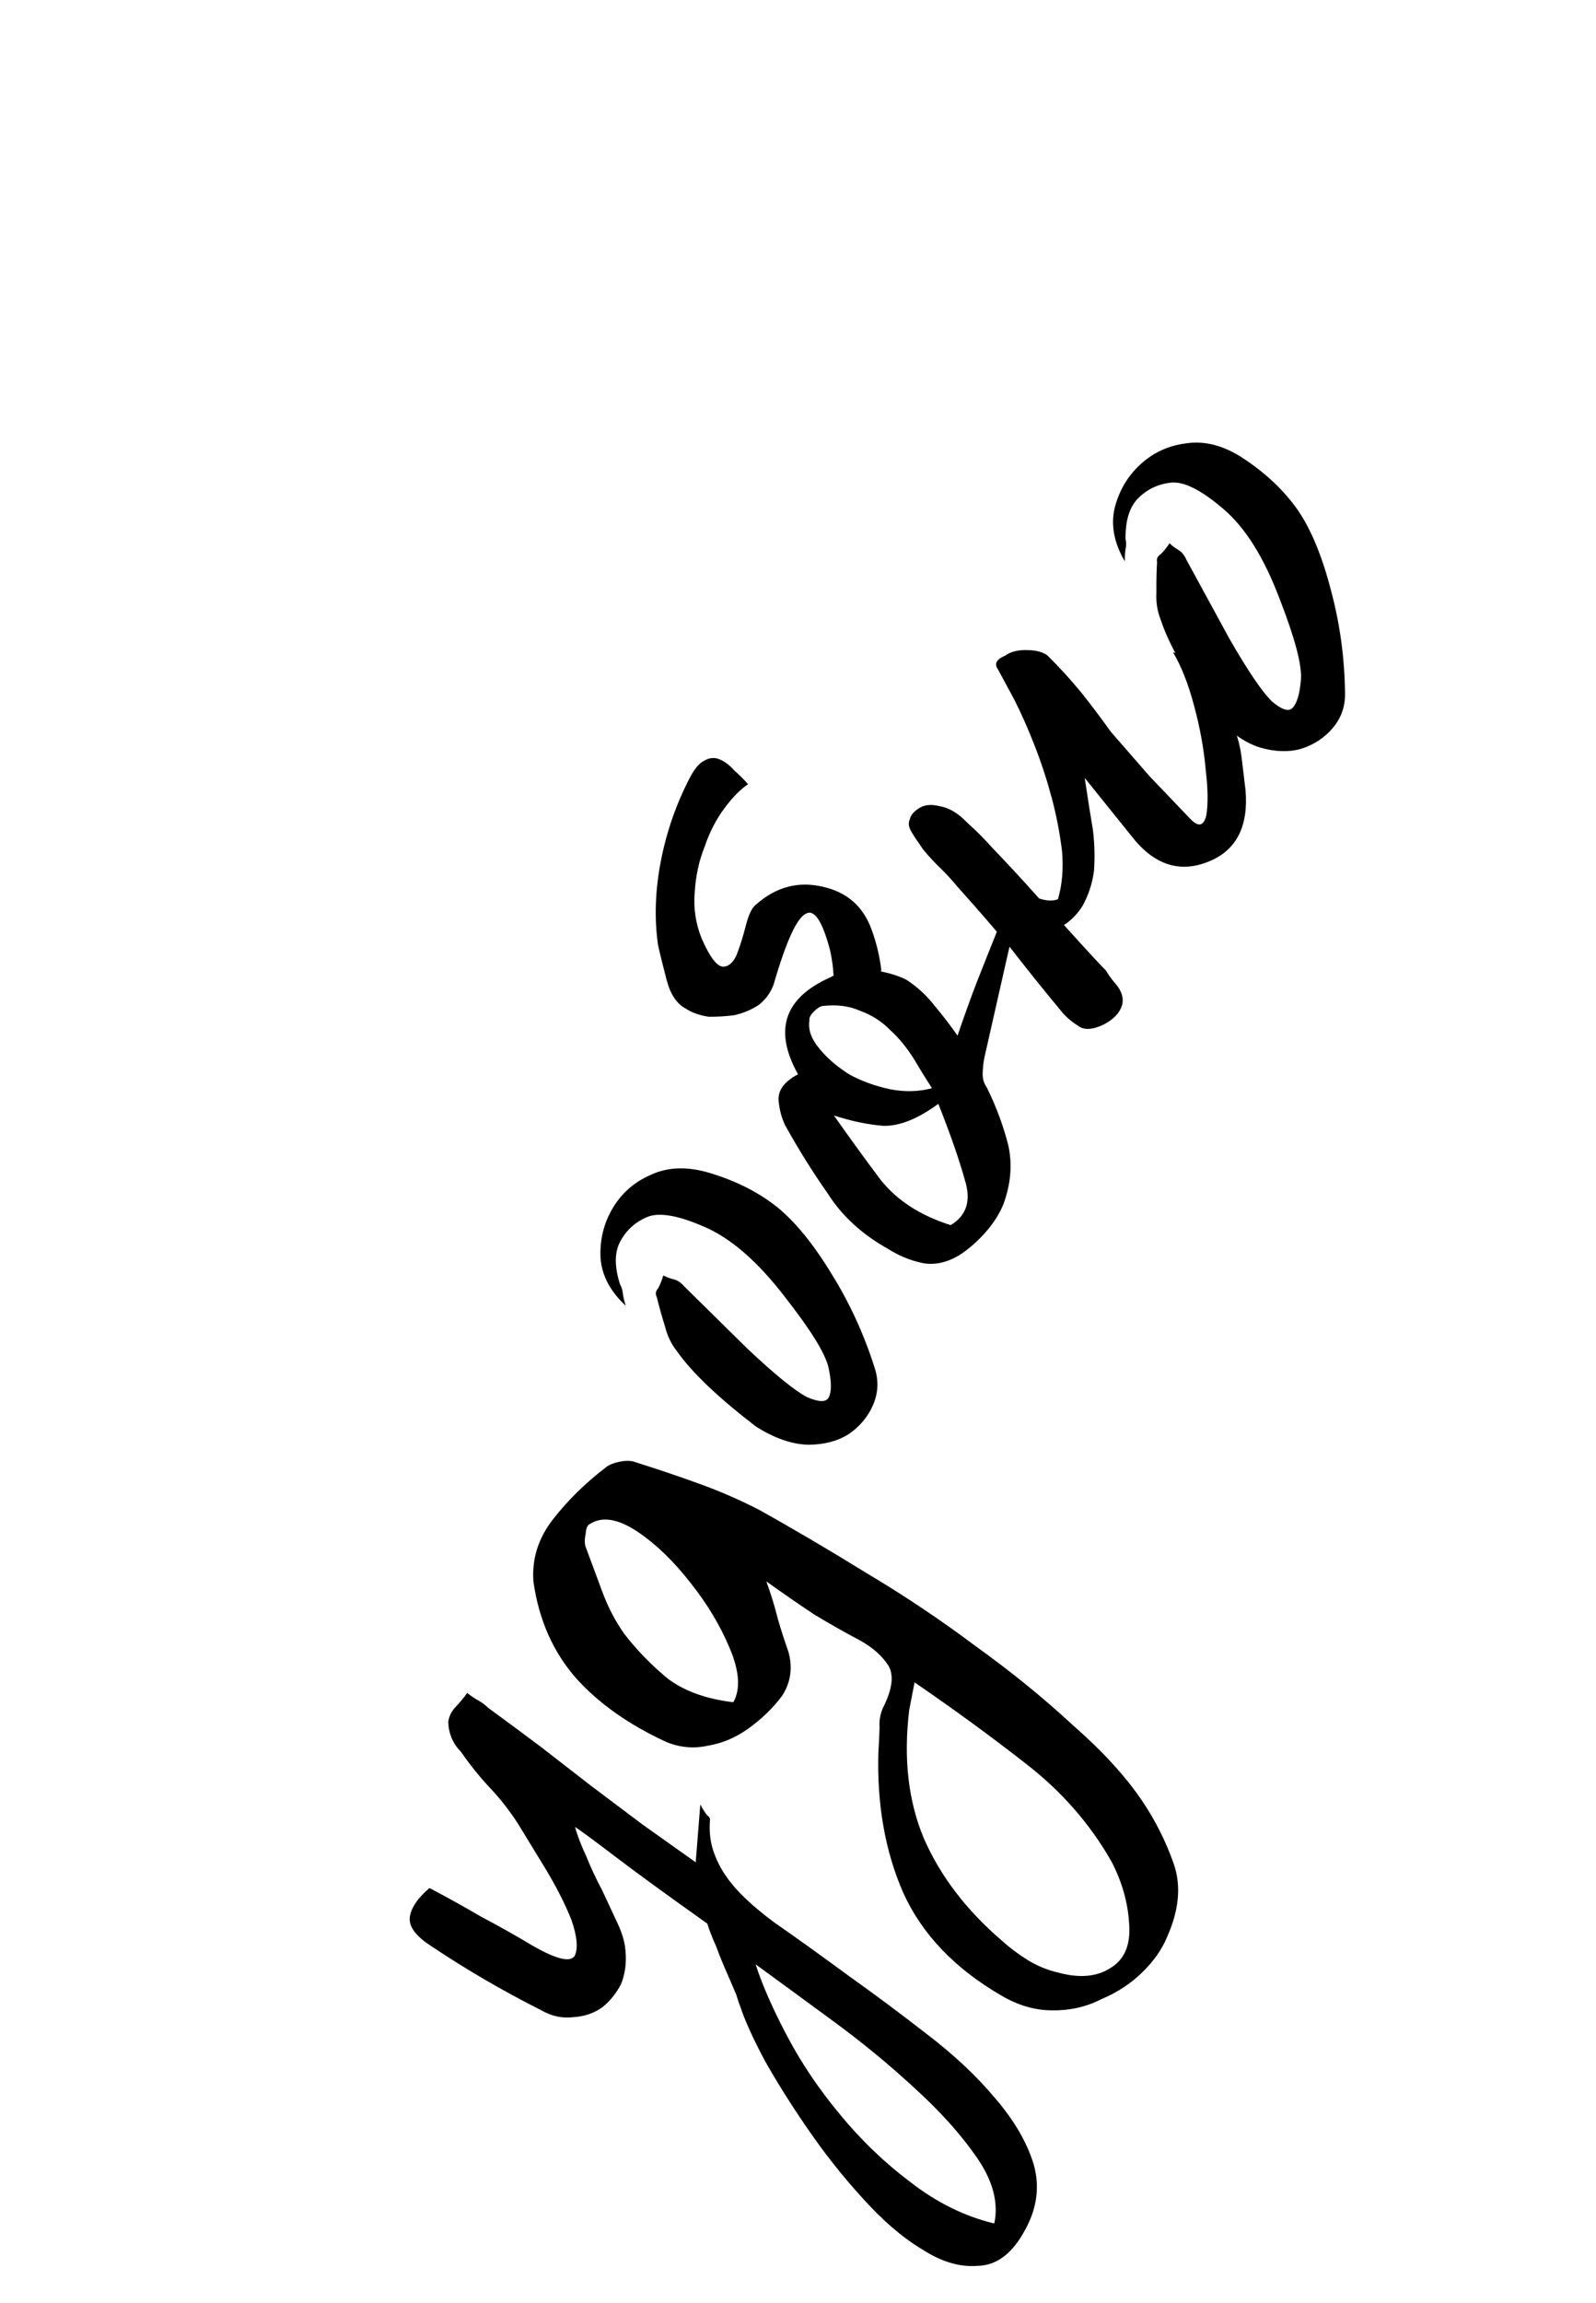 <?xml version="1.0" encoding="UTF-8"?> <svg xmlns="http://www.w3.org/2000/svg" width="52" height="75" viewBox="0 0 52 75" fill="none"><path d="M22.667 60.652L22.817 58.769C22.897 58.919 22.971 59.036 23.04 59.12C23.117 59.175 23.147 59.231 23.13 59.288C23.102 59.687 23.149 60.047 23.272 60.366C23.374 60.648 23.514 60.91 23.691 61.153C23.996 61.591 24.507 62.076 25.223 62.608C25.948 63.111 26.745 63.683 27.616 64.325C28.467 64.929 29.323 65.567 30.185 66.237C31.076 66.916 31.82 67.614 32.417 68.329C33.043 69.053 33.465 69.778 33.683 70.503C33.893 71.256 33.775 72.004 33.329 72.747C32.929 73.44 32.43 73.79 31.833 73.796C31.255 73.84 30.652 73.656 30.025 73.245C29.389 72.863 28.743 72.305 28.088 71.573C27.453 70.877 26.865 70.133 26.322 69.341C25.8 68.586 25.335 67.848 24.927 67.128C24.528 66.379 24.256 65.778 24.112 65.327C24.092 65.289 24.051 65.167 23.988 64.96C23.897 64.744 23.796 64.509 23.685 64.256C23.555 63.965 23.438 63.679 23.336 63.397C23.205 63.106 23.108 62.857 23.046 62.65C21.731 61.716 20.73 60.987 20.043 60.464C19.355 59.941 18.92 59.62 18.737 59.501C18.81 59.775 18.932 60.094 19.103 60.46C19.245 60.817 19.416 61.182 19.616 61.557C19.786 61.923 19.957 62.288 20.128 62.654C20.279 62.982 20.362 63.274 20.378 63.53C20.417 63.918 20.369 64.28 20.236 64.616C20.082 64.914 19.88 65.166 19.629 65.371C19.349 65.569 19.034 65.676 18.683 65.695C18.324 65.742 17.971 65.666 17.624 65.466C16.374 64.834 15.189 64.144 14.069 63.394C13.596 63.093 13.356 62.801 13.348 62.516C13.35 62.203 13.564 61.861 13.991 61.489C14.559 61.787 15.122 62.1 15.681 62.427C16.248 62.726 16.797 63.034 17.328 63.353C18.127 63.816 18.595 63.927 18.731 63.687C18.839 63.437 18.8 63.049 18.616 62.522C18.402 61.987 18.108 61.411 17.731 60.794C17.355 60.178 17.072 59.715 16.884 59.407C16.607 58.977 16.303 58.587 15.971 58.235C15.639 57.883 15.32 57.488 15.015 57.05C14.752 56.781 14.615 56.457 14.605 56.078C14.629 55.897 14.71 55.734 14.849 55.588C14.988 55.442 15.112 55.291 15.222 55.137C15.348 55.238 15.478 55.325 15.613 55.397C15.719 55.461 15.82 55.539 15.918 55.631C16.508 56.062 17.084 56.488 17.645 56.91C18.177 57.324 18.71 57.737 19.243 58.15C19.804 58.572 20.365 58.994 20.927 59.416C21.468 59.801 22.048 60.213 22.667 60.652ZM24.618 63.975C24.845 64.672 25.197 65.469 25.676 66.368C26.135 67.229 26.697 68.059 27.363 68.858C28.049 69.695 28.813 70.429 29.655 71.062C30.517 71.733 31.43 72.184 32.395 72.415C32.539 71.737 32.349 71.021 31.827 70.266C31.304 69.511 30.625 68.755 29.789 67.998C28.982 67.251 28.105 66.528 27.157 65.832C26.209 65.135 25.362 64.516 24.618 63.975Z" fill="black"></path><path d="M24.968 51.503C25.121 51.922 25.246 52.33 25.343 52.726C25.451 53.095 25.566 53.449 25.686 53.79C25.832 54.304 25.767 54.78 25.491 55.218C25.198 55.616 24.822 55.981 24.362 56.312C23.953 56.598 23.523 56.779 23.071 56.853C22.608 56.956 22.154 56.916 21.71 56.734C20.483 56.167 19.503 55.474 18.768 54.655C18.017 53.797 17.555 52.749 17.38 51.511C17.325 50.775 17.536 50.1 18.015 49.485C18.493 48.87 19.063 48.309 19.724 47.802C19.825 47.714 19.982 47.648 20.194 47.605C20.406 47.562 20.581 47.569 20.72 47.626C21.409 47.843 22.092 48.074 22.77 48.319C23.448 48.564 24.095 48.844 24.711 49.161C25.82 49.777 26.996 50.469 28.238 51.236C29.463 51.965 30.646 52.756 31.787 53.612C32.94 54.44 33.986 55.289 34.926 56.16C35.906 57.015 36.668 57.845 37.213 58.652C37.637 59.279 37.977 59.953 38.233 60.674C38.49 61.394 38.422 62.193 38.031 63.07C37.861 63.487 37.587 63.877 37.211 64.242C36.835 64.607 36.393 64.896 35.884 65.109C35.392 65.362 34.856 65.483 34.277 65.473C33.725 65.474 33.175 65.314 32.626 64.992C31.106 64.111 30.04 62.994 29.427 61.641C28.841 60.299 28.571 58.779 28.618 57.08C28.637 56.796 28.65 56.526 28.658 56.27C28.638 56.003 28.693 55.749 28.823 55.511C29.078 54.967 29.12 54.547 28.949 54.25C28.751 53.942 28.455 53.675 28.061 53.449C27.529 53.167 27.016 52.876 26.522 52.577C26.012 52.238 25.494 51.88 24.968 51.503ZM29.798 54.792L29.623 55.693C29.433 57.268 29.592 58.662 30.101 59.875C30.637 61.099 31.481 62.206 32.632 63.195C32.892 63.431 33.177 63.645 33.487 63.837C33.798 64.029 34.131 64.165 34.487 64.246C35.187 64.435 35.762 64.379 36.21 64.076C36.646 63.8 36.84 63.328 36.789 62.66C36.75 61.963 36.557 61.285 36.212 60.624C35.514 59.399 34.586 58.339 33.429 57.444C32.299 56.56 31.089 55.676 29.798 54.792ZM23.893 55.439C24.13 55.017 24.093 54.435 23.781 53.692C23.469 52.948 23.046 52.24 22.511 51.568C21.959 50.856 21.379 50.294 20.769 49.883C20.132 49.46 19.614 49.378 19.217 49.636C19.138 49.669 19.093 49.78 19.08 49.97C19.04 50.148 19.044 50.295 19.094 50.413C19.263 50.871 19.44 51.349 19.626 51.846C19.811 52.343 20.047 52.796 20.334 53.205C20.736 53.726 21.203 54.209 21.735 54.653C22.277 55.07 22.997 55.332 23.893 55.439Z" fill="black"></path><path d="M20.198 41.818C20.25 41.913 20.282 42.014 20.293 42.121C20.305 42.229 20.336 42.363 20.387 42.525C19.885 42.061 19.612 41.546 19.567 40.982C19.537 40.391 19.667 39.85 19.957 39.358C20.247 38.867 20.655 38.504 21.183 38.272C21.724 38.012 22.348 37.982 23.056 38.182C23.937 38.438 24.689 38.813 25.312 39.306C25.907 39.786 26.506 40.52 27.107 41.51C27.695 42.459 28.161 43.48 28.505 44.572C28.632 44.977 28.612 45.373 28.445 45.759C28.277 46.145 28.01 46.463 27.644 46.712C27.291 46.934 26.86 47.048 26.35 47.053C25.814 47.044 25.24 46.846 24.629 46.46C23.397 45.514 22.538 44.695 22.053 44.002C21.869 43.771 21.74 43.501 21.664 43.191C21.562 42.867 21.474 42.55 21.398 42.24C21.346 42.145 21.361 42.052 21.443 41.959C21.513 41.826 21.569 41.686 21.611 41.539C21.718 41.595 21.831 41.637 21.951 41.666C22.072 41.695 22.184 41.77 22.29 41.893C22.805 42.398 23.498 43.08 24.369 43.94C25.254 44.773 25.896 45.294 26.295 45.502C26.682 45.669 26.916 45.673 27 45.514C27.097 45.327 27.095 45.005 26.996 44.547C26.896 44.09 26.419 43.317 25.565 42.229C24.698 41.101 23.838 40.349 22.986 39.972C22.107 39.582 21.471 39.471 21.079 39.639C20.687 39.806 20.394 40.077 20.2 40.449C20.02 40.795 20.019 41.251 20.198 41.818Z" fill="black"></path><path d="M27.171 36.33C27.674 37.046 28.184 37.749 28.703 38.439C29.238 39.105 29.995 39.592 30.974 39.9C31.493 39.592 31.647 39.103 31.437 38.432C31.242 37.736 30.954 36.909 30.572 35.95C29.898 36.444 29.299 36.682 28.774 36.666C28.266 36.624 27.731 36.512 27.171 36.33ZM30.364 35.441C30.168 35.137 29.967 34.811 29.762 34.465C29.531 34.103 29.281 33.799 29.01 33.554C28.731 33.267 28.403 33.056 28.026 32.921C27.666 32.76 27.253 32.709 26.788 32.766C26.705 32.784 26.611 32.848 26.504 32.958C26.398 33.068 26.354 33.164 26.372 33.247C26.326 33.539 26.435 33.841 26.698 34.153C26.936 34.449 27.257 34.727 27.661 34.986C28.055 35.205 28.503 35.368 29.004 35.476C29.48 35.568 29.933 35.557 30.364 35.441ZM28.692 31.637C29.009 31.698 29.29 31.789 29.533 31.91C29.886 32.137 30.199 32.428 30.471 32.781C30.734 33.093 30.976 33.409 31.198 33.73C31.396 33.145 31.599 32.579 31.807 32.035C32.03 31.466 32.262 30.884 32.502 30.289C32.569 30.296 32.648 30.311 32.74 30.335C32.832 30.358 32.919 30.361 33.002 30.343C32.847 31.028 32.692 31.713 32.536 32.398C32.381 33.083 32.226 33.767 32.071 34.452C32.04 34.611 32.022 34.778 32.017 34.953C32.011 35.127 32.055 35.281 32.149 35.412C32.459 36.04 32.694 36.672 32.854 37.311C32.989 37.932 32.933 38.574 32.686 39.236C32.557 39.546 32.363 39.848 32.101 40.144C31.84 40.439 31.557 40.685 31.252 40.882C30.848 41.121 30.454 41.207 30.07 41.138C29.661 41.053 29.28 40.897 28.927 40.67C28.087 40.201 27.436 39.604 26.975 38.88C26.473 38.164 26.007 37.418 25.578 36.643C25.458 36.387 25.387 36.109 25.365 35.81C25.36 35.486 25.572 35.212 26.001 34.988C25.221 33.595 25.528 32.562 26.924 31.89C27.023 31.847 27.101 31.808 27.159 31.774C27.146 31.516 27.109 31.242 27.046 30.952C26.797 30.007 26.537 29.608 26.265 29.754C25.967 29.884 25.614 30.655 25.204 32.068C25.108 32.328 24.95 32.547 24.728 32.725C24.481 32.887 24.212 33 23.922 33.063C23.648 33.1 23.369 33.117 23.087 33.114C22.795 33.069 22.548 32.981 22.346 32.851C22.052 32.698 21.843 32.385 21.719 31.913C21.595 31.44 21.501 31.059 21.438 30.769C21.316 29.905 21.347 28.998 21.531 28.046C21.715 27.095 22.029 26.191 22.473 25.335C22.626 25.041 22.781 24.855 22.938 24.778C23.111 24.675 23.281 24.66 23.449 24.732C23.617 24.804 23.773 24.922 23.917 25.086C24.077 25.225 24.229 25.377 24.373 25.541C24.126 25.703 23.869 25.965 23.6 26.327C23.331 26.69 23.117 27.105 22.959 27.574C22.775 28.026 22.666 28.527 22.634 29.077C22.592 29.585 22.667 30.079 22.858 30.558C23.117 31.153 23.347 31.462 23.547 31.483C23.722 31.489 23.869 31.37 23.99 31.127C24.102 30.842 24.205 30.516 24.299 30.148C24.393 29.78 24.506 29.55 24.637 29.456C25.293 28.879 26.023 28.689 26.825 28.884C27.602 29.062 28.125 29.524 28.395 30.268C28.552 30.69 28.659 31.134 28.716 31.599L28.692 31.637Z" fill="black"></path><path d="M33.05 22.791C32.802 22.329 32.624 21.998 32.514 21.798C32.386 21.621 32.465 21.472 32.749 21.353C32.926 21.225 33.165 21.164 33.465 21.171C33.765 21.178 33.985 21.237 34.127 21.348C34.514 21.729 34.883 22.133 35.234 22.561C35.561 22.971 35.878 23.392 36.186 23.825C36.608 24.309 37.029 24.792 37.45 25.276C37.89 25.736 38.329 26.196 38.769 26.656C39.039 26.945 39.216 26.913 39.302 26.56C39.365 26.19 39.358 25.688 39.282 25.056C39.225 24.401 39.1 23.711 38.906 22.986C38.712 22.262 38.483 21.68 38.216 21.242C38.836 21.424 39.273 21.767 39.525 22.271C39.778 22.775 40.007 23.26 40.213 23.727C40.332 24.012 40.415 24.344 40.46 24.723C40.501 25.06 40.541 25.397 40.581 25.734C40.681 26.919 40.282 27.693 39.386 28.057C38.428 28.449 37.583 28.166 36.848 27.207C36.346 26.584 35.844 25.96 35.342 25.336C35.452 26.071 35.541 26.637 35.61 27.035C35.665 27.498 35.676 27.946 35.642 28.377C35.585 28.79 35.459 29.168 35.266 29.512C35.104 29.766 34.904 29.972 34.666 30.128C35.504 31.054 35.958 31.544 36.029 31.6C36.109 31.739 36.2 31.867 36.299 31.984C36.545 32.253 36.629 32.51 36.552 32.755C36.474 32.999 36.274 33.205 35.953 33.371C35.589 33.543 35.312 33.555 35.123 33.407C34.893 33.263 34.701 33.094 34.55 32.898C34.001 32.238 33.461 31.566 32.93 30.881C32.381 30.221 31.811 29.563 31.219 28.907C31.044 28.693 30.86 28.491 30.666 28.3C30.448 28.091 30.252 27.88 30.077 27.666C29.897 27.41 29.766 27.212 29.685 27.072C29.605 26.932 29.589 26.806 29.64 26.693C29.667 26.561 29.76 26.444 29.918 26.339C30.095 26.211 30.327 26.183 30.613 26.256C30.918 26.305 31.217 26.482 31.51 26.789C31.822 27.072 32.089 27.339 32.311 27.59C32.898 28.204 33.413 28.762 33.858 29.264C34.102 29.341 34.306 29.349 34.469 29.287C34.606 28.822 34.651 28.304 34.604 27.732C34.533 27.143 34.42 26.558 34.265 25.978C34.11 25.399 33.925 24.833 33.709 24.282C33.494 23.731 33.274 23.234 33.05 22.791Z" fill="black"></path><path d="M36.672 17.549C36.695 17.654 36.696 17.76 36.676 17.867C36.656 17.973 36.647 18.111 36.648 18.281C36.303 17.69 36.19 17.119 36.312 16.566C36.454 15.992 36.735 15.511 37.155 15.125C37.575 14.738 38.071 14.51 38.643 14.44C39.236 14.349 39.843 14.502 40.462 14.898C41.231 15.399 41.842 15.975 42.295 16.628C42.726 17.26 43.085 18.136 43.373 19.258C43.661 20.336 43.811 21.448 43.823 22.594C43.828 23.018 43.694 23.391 43.422 23.712C43.15 24.033 42.802 24.26 42.379 24.392C41.977 24.502 41.532 24.486 41.042 24.343C40.531 24.178 40.039 23.823 39.567 23.277C38.662 22.014 38.078 20.98 37.815 20.177C37.706 19.903 37.66 19.606 37.678 19.288C37.674 18.948 37.681 18.619 37.699 18.301C37.676 18.195 37.718 18.11 37.823 18.045C37.928 17.938 38.022 17.82 38.106 17.692C38.192 17.776 38.288 17.849 38.395 17.912C38.501 17.974 38.587 18.079 38.653 18.227C38.999 18.86 39.464 19.714 40.049 20.789C40.654 21.843 41.118 22.528 41.44 22.843C41.761 23.115 41.984 23.187 42.11 23.058C42.257 22.908 42.349 22.599 42.386 22.132C42.424 21.665 42.191 20.787 41.69 19.499C41.187 18.168 40.583 17.198 39.876 16.591C39.148 15.962 38.572 15.671 38.148 15.719C37.724 15.766 37.365 15.939 37.072 16.239C36.799 16.518 36.666 16.954 36.672 17.549Z" fill="black"></path></svg> 